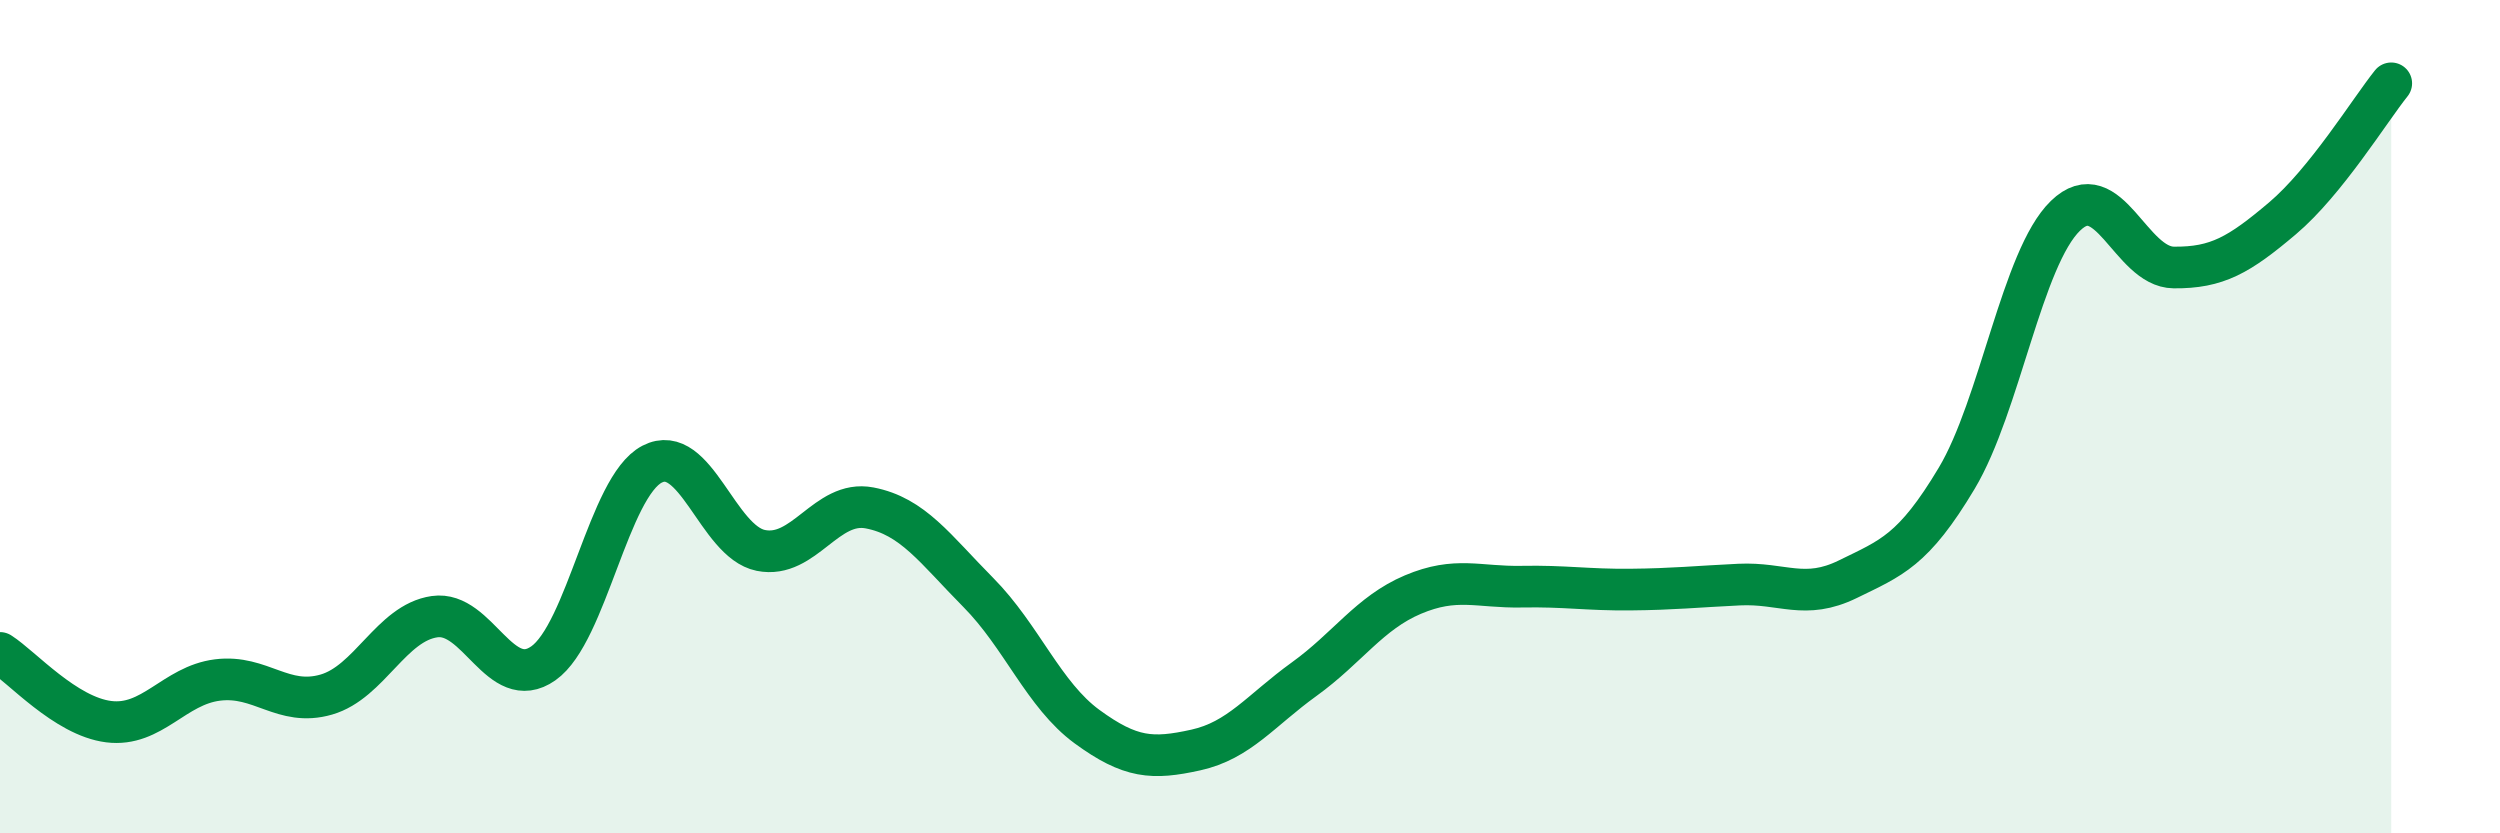 
    <svg width="60" height="20" viewBox="0 0 60 20" xmlns="http://www.w3.org/2000/svg">
      <path
        d="M 0,15.67 C 0.52,16 1.57,17.19 2.61,17.32 C 3.65,17.45 4.18,16.45 5.22,16.32 C 6.26,16.19 6.79,16.97 7.83,16.67 C 8.87,16.37 9.39,14.95 10.43,14.8 C 11.47,14.65 12,16.65 13.04,15.92 C 14.08,15.19 14.61,11.68 15.65,11.14 C 16.69,10.6 17.22,13 18.26,13.21 C 19.3,13.42 19.83,11.99 20.87,12.19 C 21.91,12.39 22.44,13.17 23.48,14.22 C 24.52,15.27 25.05,16.68 26.09,17.44 C 27.13,18.2 27.66,18.23 28.7,18 C 29.74,17.77 30.26,17.05 31.3,16.3 C 32.34,15.55 32.87,14.71 33.91,14.27 C 34.95,13.83 35.48,14.1 36.52,14.08 C 37.56,14.06 38.09,14.16 39.13,14.15 C 40.17,14.14 40.7,14.08 41.74,14.03 C 42.78,13.98 43.31,14.41 44.35,13.9 C 45.39,13.39 45.92,13.22 46.96,11.48 C 48,9.74 48.53,6.19 49.57,5.18 C 50.61,4.17 51.13,6.41 52.17,6.42 C 53.21,6.43 53.74,6.12 54.78,5.24 C 55.82,4.36 56.87,2.65 57.39,2L57.39 20L0 20Z"
        fill="#008740"
        opacity="0.1"
        stroke-linecap="round"
        stroke-linejoin="round"
      />
      <path
        d="M 0,15.67 C 0.52,16 1.57,17.19 2.61,17.32 C 3.65,17.45 4.18,16.45 5.22,16.32 C 6.26,16.19 6.79,16.97 7.83,16.67 C 8.87,16.37 9.39,14.95 10.43,14.8 C 11.47,14.65 12,16.65 13.04,15.92 C 14.08,15.19 14.61,11.68 15.65,11.14 C 16.69,10.6 17.22,13 18.26,13.21 C 19.3,13.42 19.83,11.99 20.87,12.19 C 21.91,12.39 22.44,13.17 23.48,14.22 C 24.52,15.27 25.05,16.68 26.09,17.44 C 27.13,18.2 27.66,18.23 28.7,18 C 29.74,17.77 30.26,17.05 31.3,16.3 C 32.34,15.55 32.87,14.71 33.91,14.27 C 34.95,13.83 35.48,14.1 36.52,14.08 C 37.56,14.06 38.09,14.16 39.13,14.15 C 40.17,14.14 40.7,14.08 41.74,14.03 C 42.78,13.98 43.31,14.41 44.35,13.9 C 45.39,13.39 45.92,13.22 46.96,11.48 C 48,9.74 48.53,6.19 49.57,5.18 C 50.61,4.17 51.13,6.41 52.17,6.42 C 53.21,6.43 53.74,6.12 54.78,5.24 C 55.82,4.36 56.87,2.65 57.39,2"
        stroke="#008740"
        stroke-width="1"
        fill="none"
        stroke-linecap="round"
        stroke-linejoin="round"
      />
    </svg>
  